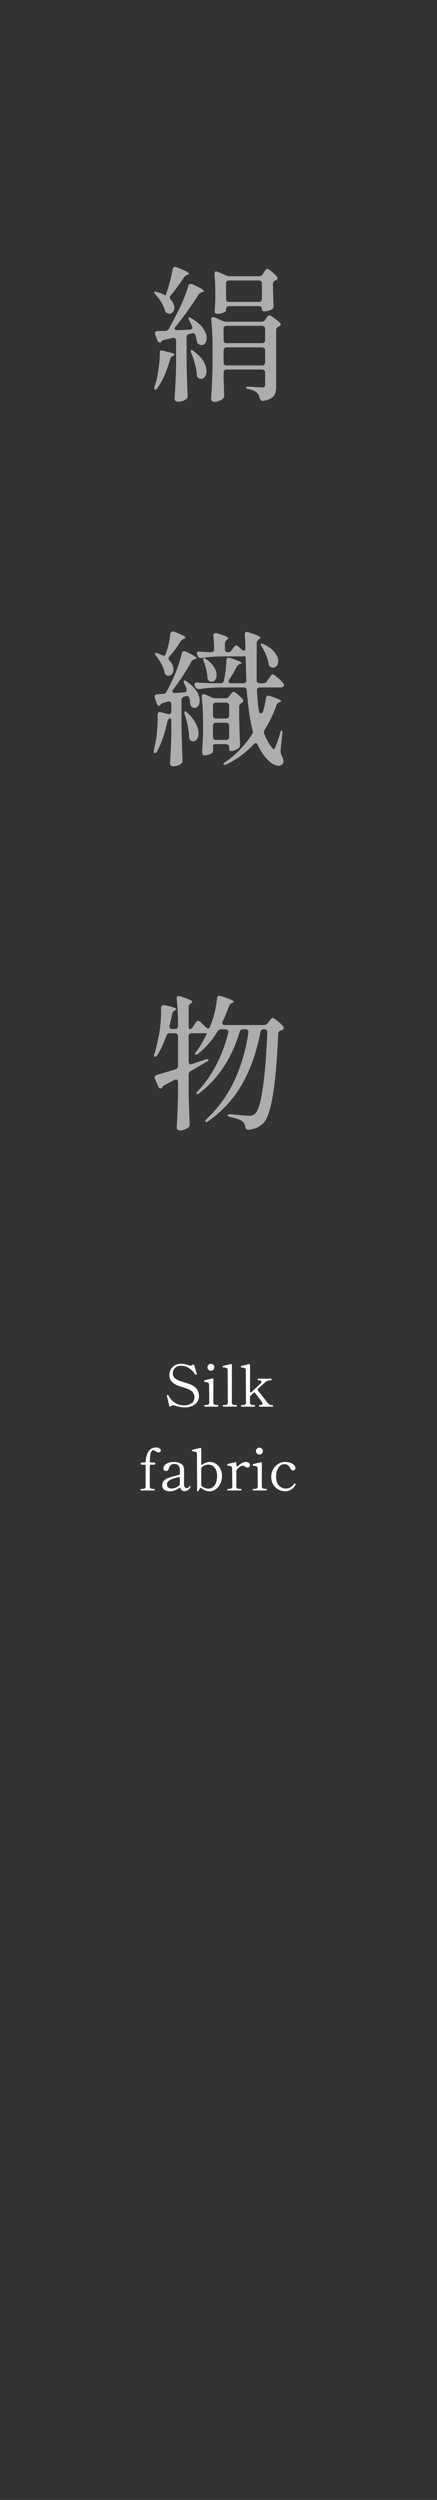 <svg width="120" height="686" viewBox="0 0 120 686" fill="none" xmlns="http://www.w3.org/2000/svg">
<rect x="0" y="0" width="120" height="686" fill="#333333" stroke="none"/>
<path opacity="0.6" d="M44.64 80.68C44.773 80.733 44.947 80.813 45.16 80.92C45.4 81.027 45.52 81.067 45.52 81.04V80.96C45.92 79.893 46.28 78.72 46.6 77.44C46.947 76.16 47.213 74.973 47.4 73.88C47.453 73.453 47.667 73.24 48.04 73.24C48.227 73.24 48.373 73.267 48.48 73.32C50.747 74.2 51.88 74.8 51.88 75.12C51.88 75.2 51.76 75.293 51.52 75.4L51.32 75.48C50.947 75.64 50.667 75.867 50.48 76.16C49.333 77.92 48.12 79.573 46.84 81.12C46.707 81.28 46.64 81.453 46.64 81.64C46.64 81.88 46.733 82.093 46.92 82.28C47.56 83 47.88 83.72 47.88 84.44C47.88 84.893 47.747 85.28 47.48 85.6C47.213 85.92 46.893 86.08 46.52 86.08C46.36 86.08 46.173 86.04 45.96 85.96C45.64 85.853 45.413 85.573 45.28 85.12C44.88 83.76 44.04 82.347 42.76 80.88C42.467 80.533 42.32 80.293 42.32 80.16C42.32 80.08 42.413 80.04 42.6 80.04C42.787 80.04 43.027 80.093 43.32 80.2C43.8 80.307 44.24 80.467 44.64 80.68ZM71.16 75.8C71.587 75.8 71.92 75.613 72.16 75.24L72.44 74.8C72.493 74.72 72.587 74.573 72.72 74.36C72.853 74.147 72.973 74 73.08 73.92C73.187 73.813 73.293 73.76 73.4 73.76C73.587 73.76 73.987 74.013 74.6 74.52C75.213 75.027 75.693 75.493 76.04 75.92C76.147 76.053 76.2 76.2 76.2 76.36C76.2 76.573 76.08 76.747 75.84 76.88L75.68 76.92C75.2 77.107 74.96 77.427 74.96 77.88V79.64L75.04 81.6C75.04 82.133 75.067 82.88 75.12 83.84V84.04C75.12 84.413 74.987 84.68 74.72 84.84C74.133 85.24 73.373 85.44 72.44 85.44C72.28 85.44 72.147 85.373 72.04 85.24C71.96 85.107 71.92 84.933 71.92 84.72C71.92 84.507 71.84 84.333 71.68 84.2C71.547 84.067 71.347 84 71.08 84H62.92C62.653 84 62.44 84.08 62.28 84.24C62.147 84.373 62.08 84.573 62.08 84.84V85.24C62.08 85.4 61.84 85.587 61.36 85.8C60.907 86.013 60.32 86.12 59.6 86.12C59.387 86.12 59.213 86.04 59.08 85.88C58.973 85.72 58.92 85.533 58.92 85.32C59 84.573 59.053 83.867 59.08 83.2L59.12 82.2V80.2C59.12 78.44 59.04 76.8 58.88 75.28V75.2C58.88 74.72 59.053 74.48 59.4 74.48C59.533 74.48 59.68 74.52 59.84 74.6L62 75.56C62.347 75.72 62.693 75.8 63.04 75.8H71.16ZM71.08 82.84C71.347 82.84 71.547 82.773 71.68 82.64C71.84 82.48 71.92 82.267 71.92 82V77.8C71.92 77.533 71.84 77.333 71.68 77.2C71.547 77.04 71.347 76.96 71.08 76.96H62.92C62.653 76.96 62.44 77.04 62.28 77.2C62.147 77.333 62.08 77.533 62.08 77.8V82C62.08 82.267 62.147 82.48 62.28 82.64C62.44 82.773 62.653 82.84 62.92 82.84H71.08ZM48.2 89.64C48.04 89.827 47.96 90 47.96 90.16C47.96 90.293 48.013 90.4 48.12 90.48C48.227 90.56 48.373 90.6 48.56 90.6C49.28 90.6 50.467 90.547 52.12 90.44C52.573 90.387 52.8 90.187 52.8 89.84C52.8 89.68 52.773 89.547 52.72 89.44L52 88C51.733 87.52 51.667 87.24 51.8 87.16C51.827 87.133 51.88 87.12 51.96 87.12C52.12 87.12 52.333 87.2 52.6 87.36C54.04 88.213 55.093 89.12 55.76 90.08C56.427 91.04 56.76 91.933 56.76 92.76C56.76 93.32 56.627 93.787 56.36 94.16C56.093 94.507 55.76 94.68 55.36 94.68C55.093 94.68 54.84 94.6 54.6 94.44C54.413 94.36 54.28 94.253 54.2 94.12C54.147 93.96 54.093 93.747 54.04 93.48C53.987 93.187 53.88 92.72 53.72 92.08C53.56 91.547 53.213 91.347 52.68 91.48L51.96 91.64C51.48 91.747 51.24 92.067 51.24 92.6V99.68C51.293 102.587 51.387 105.52 51.52 108.48V108.68C51.52 109.053 51.387 109.333 51.12 109.52C50.48 110 49.733 110.24 48.88 110.24C48.613 110.24 48.387 110.16 48.2 110C48.013 109.84 47.92 109.653 47.92 109.44C48.027 107.867 48.12 106.347 48.2 104.88C48.28 103.387 48.333 101.44 48.36 99.04V93.48C48.36 93.187 48.267 92.973 48.08 92.84C47.92 92.707 47.707 92.667 47.44 92.72L45.12 93.28C44.747 93.36 44.507 93.467 44.4 93.6L44.28 93.8C44.147 93.933 44.013 94 43.88 94C43.747 94 43.613 93.947 43.48 93.84C43.347 93.733 43.253 93.587 43.2 93.4L42.64 91.84L42.56 91.48C42.56 91.08 42.8 90.867 43.28 90.84L45.4 90.8C45.853 90.773 46.187 90.573 46.4 90.2C47.52 88.093 48.387 86.427 49 85.2C50.227 82.72 51.12 80.493 51.68 78.52C51.76 78.12 51.987 77.92 52.36 77.92C52.547 77.92 52.693 77.947 52.8 78C54.933 78.933 56 79.56 56 79.88C56 79.987 55.867 80.08 55.6 80.16L55.44 80.2C55.013 80.333 54.733 80.52 54.6 80.76C53.8 82.04 52.827 83.48 51.68 85.08C50.56 86.68 49.4 88.2 48.2 89.64ZM62.24 101.4C61.973 101.4 61.76 101.48 61.6 101.64C61.467 101.773 61.4 101.973 61.4 102.24V104L61.48 106.04C61.48 106.6 61.507 107.387 61.56 108.4V108.64C61.56 108.933 61.453 109.187 61.24 109.4C60.973 109.64 60.613 109.84 60.16 110C59.733 110.187 59.28 110.28 58.8 110.28C58.587 110.28 58.387 110.2 58.2 110.04C58.04 109.88 57.96 109.693 57.96 109.48C58.067 108.04 58.147 106.627 58.2 105.24C58.28 103.853 58.333 102.093 58.36 99.96V94.8C58.36 92.24 58.24 89.893 58 87.76V87.6C58 87.2 58.173 87 58.52 87C58.68 87 58.813 87.027 58.92 87.08L61.08 88.04C61.427 88.2 61.773 88.28 62.12 88.28H71.8C72.227 88.28 72.56 88.107 72.8 87.76L73.04 87.4C73.12 87.293 73.213 87.16 73.32 87C73.453 86.84 73.56 86.72 73.64 86.64C73.747 86.56 73.853 86.52 73.96 86.52C74.147 86.52 74.587 86.773 75.28 87.28C75.973 87.76 76.507 88.2 76.88 88.6C77.013 88.733 77.08 88.867 77.08 89C77.08 89.213 76.96 89.387 76.72 89.52C76.613 89.573 76.547 89.6 76.52 89.6C76.067 89.813 75.84 90.133 75.84 90.56V105.88C75.84 106.707 75.76 107.373 75.6 107.88C75.44 108.413 75.093 108.853 74.56 109.2C74.053 109.573 73.293 109.84 72.28 110H72.08C71.707 110 71.453 109.76 71.32 109.28C71.133 108.587 70.907 108.107 70.64 107.84C70.16 107.36 69.4 107.013 68.36 106.8C67.827 106.72 67.56 106.573 67.56 106.36C67.56 106.2 67.773 106.12 68.2 106.12C68.627 106.12 69.04 106.133 69.44 106.16C69.867 106.187 70.24 106.213 70.56 106.24L71.96 106.32C72.28 106.32 72.493 106.267 72.6 106.16C72.733 106.027 72.8 105.813 72.8 105.52V102.24C72.8 101.973 72.72 101.773 72.56 101.64C72.427 101.48 72.227 101.4 71.96 101.4H62.24ZM71.96 94.16C72.227 94.16 72.427 94.093 72.56 93.96C72.72 93.8 72.8 93.587 72.8 93.32V90.24C72.8 89.973 72.72 89.773 72.56 89.64C72.427 89.48 72.227 89.4 71.96 89.4H62.24C61.973 89.4 61.76 89.48 61.6 89.64C61.467 89.773 61.4 89.973 61.4 90.24V93.32C61.4 93.587 61.467 93.8 61.6 93.96C61.76 94.093 61.973 94.16 62.24 94.16H71.96ZM62.24 95.32C61.973 95.32 61.76 95.4 61.6 95.56C61.467 95.693 61.4 95.893 61.4 96.16V99.44C61.4 99.707 61.467 99.92 61.6 100.08C61.76 100.213 61.973 100.28 62.24 100.28H71.96C72.227 100.28 72.427 100.213 72.56 100.08C72.72 99.92 72.8 99.707 72.8 99.44V96.16C72.8 95.893 72.72 95.693 72.56 95.56C72.427 95.4 72.227 95.32 71.96 95.32H62.24ZM43.88 96.56C43.88 96.453 43.92 96.36 44 96.28C44.107 96.2 44.227 96.16 44.36 96.16C44.44 96.16 44.587 96.187 44.8 96.24L45.8 96.52C45.987 96.573 46.32 96.653 46.8 96.76C47.547 96.92 47.92 97.093 47.92 97.28C47.92 97.387 47.787 97.507 47.52 97.64L47.44 97.68C47.067 97.893 46.827 98.187 46.72 98.56C45.84 101.787 44.693 104.4 43.28 106.4C43.04 106.747 42.84 106.92 42.68 106.92C42.467 106.92 42.36 106.787 42.36 106.52C42.36 106.387 42.4 106.2 42.48 105.96L42.96 104.4C43.227 103.307 43.44 102.093 43.6 100.76C43.787 99.427 43.88 98.227 43.88 97.16V96.56ZM52.56 96.96C52.453 96.72 52.387 96.52 52.36 96.36C52.36 96.2 52.4 96.107 52.48 96.08L52.6 96.04C52.76 96.04 52.973 96.16 53.24 96.4C54.44 97.28 55.32 98.2 55.88 99.16C56.44 100.12 56.72 101.013 56.72 101.84C56.72 102.453 56.573 102.96 56.28 103.36C55.987 103.76 55.64 103.96 55.24 103.96C55.027 103.96 54.787 103.893 54.52 103.76C54.2 103.573 54.04 103.24 54.04 102.76C53.933 101.133 53.44 99.2 52.56 96.96ZM44.44 179.76C44.653 179.867 44.813 179.92 44.92 179.92C45.187 179.92 45.387 179.747 45.52 179.4C46.16 177.667 46.573 175.867 46.76 174C46.84 173.52 47.067 173.28 47.44 173.28C47.493 173.28 47.627 173.307 47.84 173.36C49.92 174.133 50.96 174.667 50.96 174.96C50.96 175.04 50.84 175.133 50.6 175.24L50.48 175.28C50.16 175.387 49.867 175.627 49.6 176C48.64 177.573 47.613 178.947 46.52 180.12C46.36 180.307 46.28 180.48 46.28 180.64C46.28 180.827 46.387 181.053 46.6 181.32C47.293 182.04 47.64 182.84 47.64 183.72C47.64 184.227 47.507 184.64 47.24 184.96C46.973 185.28 46.653 185.44 46.28 185.44C46.093 185.44 45.92 185.4 45.76 185.32C45.44 185.187 45.24 184.88 45.16 184.4C44.867 183.04 44.12 181.587 42.92 180.04C42.573 179.56 42.467 179.28 42.6 179.2C42.627 179.173 42.693 179.16 42.8 179.16C43.013 179.16 43.253 179.227 43.52 179.36L44.44 179.76ZM72.32 187.48C72.747 187.48 73.08 187.293 73.32 186.92L73.76 186.28C73.84 186.147 73.96 185.973 74.12 185.76C74.307 185.52 74.453 185.347 74.56 185.24C74.667 185.107 74.773 185.04 74.88 185.04C75.067 185.04 75.52 185.347 76.24 185.96C76.96 186.547 77.48 187.067 77.8 187.52C77.933 187.707 78 187.867 78 188C78 188.16 77.92 188.307 77.76 188.44C77.573 188.573 77.347 188.64 77.08 188.64H71.4C71.107 188.64 70.88 188.72 70.72 188.88C70.587 189.04 70.533 189.253 70.56 189.52C70.693 191.707 70.867 193.56 71.08 195.08C71.107 195.293 71.173 195.467 71.28 195.6C71.387 195.707 71.507 195.76 71.64 195.76C71.907 195.76 72.107 195.573 72.24 195.2C72.613 193.947 72.88 192.733 73.04 191.56C73.12 191.107 73.333 190.88 73.68 190.88C73.733 190.88 73.867 190.907 74.08 190.96C76.16 191.653 77.2 192.133 77.2 192.4C77.2 192.507 77.08 192.6 76.84 192.68L76.72 192.72C76.347 192.827 76.08 193.093 75.92 193.52C75.067 195.92 73.987 198.173 72.68 200.28C72.547 200.44 72.48 200.653 72.48 200.92C72.48 201.133 72.507 201.293 72.56 201.4C73.227 203.027 73.947 204.28 74.72 205.16C74.907 205.427 75.053 205.56 75.16 205.56C75.32 205.56 75.48 205.347 75.64 204.92C76.147 203.64 76.573 202.4 76.92 201.2C77.053 200.64 77.2 200.387 77.36 200.44C77.493 200.467 77.547 200.747 77.52 201.28L77.04 206.08V206.28C77.04 206.547 77.12 206.84 77.28 207.16C77.653 207.907 77.84 208.493 77.84 208.92C77.84 209.213 77.773 209.427 77.64 209.56C77.347 209.933 76.96 210.12 76.48 210.12C75.973 210.12 75.413 209.933 74.8 209.56C74.213 209.187 73.693 208.733 73.24 208.2C72.307 207.187 71.48 205.92 70.76 204.4C70.653 204.08 70.467 203.92 70.2 203.92C70.04 203.92 69.853 204.027 69.64 204.24C67.453 206.587 64.987 208.413 62.24 209.72C62 209.827 61.8 209.88 61.64 209.88C61.507 209.907 61.413 209.88 61.36 209.8V209.72C61.36 209.533 61.533 209.32 61.88 209.08C64.627 207.267 67.067 204.747 69.2 201.52C69.36 201.28 69.44 201.053 69.44 200.84C69.44 200.76 69.413 200.613 69.36 200.4C68.667 197.76 68.133 194.107 67.76 189.44C67.707 188.907 67.427 188.64 66.92 188.64H60C58.373 188.667 56.613 188.813 54.72 189.08H54.48C54.107 189.08 53.84 188.907 53.68 188.56L53.52 188.24C53.44 188.08 53.4 187.92 53.4 187.76C53.4 187.6 53.467 187.48 53.6 187.4C53.733 187.293 53.92 187.253 54.16 187.28C55.067 187.36 56.44 187.427 58.28 187.48H60.56C61.093 187.48 61.4 187.24 61.48 186.76C61.88 184.92 62.107 183.067 62.16 181.2C62.16 180.72 62.387 180.48 62.84 180.48C62.973 180.48 63.08 180.493 63.16 180.52C65.267 181.187 66.32 181.653 66.32 181.92C66.32 182 66.2 182.093 65.96 182.2L65.84 182.24C65.467 182.4 65.187 182.653 65 183C64.36 184.253 63.667 185.413 62.92 186.48C62.813 186.667 62.76 186.84 62.76 187C62.76 187.133 62.813 187.253 62.92 187.36C63.053 187.44 63.227 187.48 63.44 187.48H66.8C67.067 187.48 67.28 187.413 67.44 187.28C67.6 187.12 67.667 186.907 67.64 186.64C67.587 185.333 67.533 183.4 67.48 180.84C67.48 180.307 67.373 180.04 67.16 180.04C67.08 180.04 67 180.053 66.92 180.08C66.84 180.107 66.747 180.12 66.64 180.12H60.64C59.013 180.147 57.253 180.293 55.36 180.56H55.12C54.747 180.56 54.48 180.387 54.32 180.04L54.16 179.72C54.08 179.56 54.04 179.4 54.04 179.24C54.04 178.893 54.307 178.747 54.84 178.8C55.293 178.853 56.053 178.907 57.12 178.96H57.96C58.52 178.96 58.8 178.68 58.8 178.12C58.747 176.44 58.68 175.24 58.6 174.52V174.44C58.6 173.96 58.8 173.72 59.2 173.72L59.56 173.8C60.733 174.12 61.547 174.387 62 174.6C62.453 174.813 62.68 175 62.68 175.16C62.68 175.24 62.573 175.36 62.36 175.52L62.32 175.56C61.947 175.827 61.76 176.16 61.76 176.56V178.12C61.76 178.387 61.827 178.6 61.96 178.76C62.093 178.893 62.28 178.96 62.52 178.96H62.6C63.027 178.96 63.36 178.787 63.6 178.44L64.28 177.52C64.44 177.253 64.64 177.12 64.88 177.12C65.067 177.12 65.253 177.213 65.44 177.4L66.4 178.28C66.587 178.467 66.787 178.56 67 178.56C67.107 178.56 67.2 178.507 67.28 178.4C67.36 178.293 67.4 178.16 67.4 178C67.4 176.747 67.333 175.48 67.2 174.2V174.12C67.2 173.64 67.4 173.4 67.8 173.4L68.16 173.48C69.413 173.88 70.28 174.2 70.76 174.44C71.267 174.653 71.52 174.84 71.52 175C71.52 175.133 71.4 175.267 71.16 175.4L71 175.52C70.653 175.787 70.48 176.12 70.48 176.52V186.64C70.48 186.907 70.547 187.12 70.68 187.28C70.84 187.413 71.053 187.48 71.32 187.48H72.32ZM71.92 177.48C71.6 177 71.507 176.72 71.64 176.64C71.667 176.613 71.72 176.6 71.8 176.6C71.907 176.6 72.133 176.667 72.48 176.8C73.813 177.467 74.8 178.213 75.44 179.04C76.08 179.867 76.4 180.653 76.4 181.4C76.4 181.933 76.267 182.373 76 182.72C75.733 183.04 75.4 183.2 75 183.2C74.733 183.2 74.507 183.147 74.32 183.04C74 182.88 73.813 182.573 73.76 182.12C73.547 180.76 72.933 179.213 71.92 177.48ZM47.56 189.2C47.4 189.387 47.32 189.573 47.32 189.76C47.32 189.867 47.373 189.96 47.48 190.04C47.587 190.12 47.733 190.16 47.92 190.16C48.24 190.16 48.773 190.133 49.52 190.08C49.947 190.027 50.293 190 50.56 190C50.773 189.973 50.947 189.907 51.08 189.8C51.213 189.693 51.28 189.547 51.28 189.36L51.2 189C51.04 188.52 50.853 188.067 50.64 187.64C50.4 187.133 50.36 186.84 50.52 186.76L50.64 186.72C50.8 186.72 51.027 186.827 51.32 187.04C52.547 187.893 53.44 188.773 54 189.68C54.56 190.587 54.84 191.44 54.84 192.24C54.84 192.827 54.707 193.307 54.44 193.68C54.173 194.053 53.84 194.24 53.44 194.24C53.173 194.24 52.947 194.173 52.76 194.04C52.467 193.88 52.293 193.56 52.24 193.08C52.213 192.627 52.133 192.133 52 191.6C51.92 191.2 51.68 191 51.28 191C51.147 191 51.04 191.013 50.96 191.04L50.52 191.16C50.067 191.32 49.84 191.64 49.84 192.12V199.76C49.893 202.667 49.987 205.6 50.12 208.56V208.76C50.12 209.133 49.987 209.4 49.72 209.56C49.133 210.04 48.387 210.28 47.48 210.28C47.267 210.28 47.08 210.2 46.92 210.04C46.76 209.88 46.68 209.693 46.68 209.48C46.867 207.053 46.987 204.36 47.04 201.4V197.88C47.04 197.293 46.893 197.027 46.6 197.08C46.28 197.293 46.08 197.547 46 197.84C45.28 201.227 44.333 203.987 43.16 206.12C42.973 206.493 42.773 206.68 42.56 206.68C42.32 206.68 42.2 206.533 42.2 206.24C42.2 206.16 42.227 205.987 42.28 205.72C42.387 205.187 42.48 204.787 42.56 204.52C42.613 204.147 42.667 203.867 42.72 203.68C43.093 201.68 43.28 199.533 43.28 197.24V196.2V196.12C43.28 195.827 43.36 195.627 43.52 195.52C43.68 195.387 43.893 195.36 44.16 195.44L46.12 195.92C46.2 195.947 46.293 195.96 46.4 195.96C46.827 195.96 47.04 195.707 47.04 195.2V193.24C47.04 192.947 46.947 192.733 46.76 192.6C46.6 192.467 46.373 192.44 46.08 192.52L44.84 192.88C44.493 192.987 44.267 193.107 44.16 193.24L44.04 193.44C43.933 193.573 43.813 193.64 43.68 193.64C43.387 193.64 43.173 193.44 43.04 193.04L42.52 191.48C42.493 191.4 42.48 191.293 42.48 191.16C42.48 190.76 42.72 190.547 43.2 190.52C43.387 190.493 43.6 190.48 43.84 190.48C44.107 190.48 44.427 190.453 44.8 190.4C45.2 190.4 45.52 190.2 45.76 189.8C46.293 188.76 46.893 187.533 47.56 186.12C48.04 185.08 48.493 183.947 48.92 182.72C49.347 181.467 49.68 180.32 49.92 179.28C50.053 178.88 50.267 178.68 50.56 178.68C50.72 178.68 50.88 178.72 51.04 178.8C52.987 179.707 53.96 180.307 53.96 180.6C53.96 180.733 53.827 180.827 53.56 180.88L53.4 180.92C52.973 181.053 52.693 181.253 52.56 181.52C51.04 184.293 49.373 186.853 47.56 189.2ZM55.96 181.52C55.747 180.987 55.72 180.693 55.88 180.64L56.04 180.6C56.12 180.6 56.333 180.707 56.68 180.92C57.667 181.613 58.373 182.333 58.8 183.08C59.253 183.8 59.48 184.507 59.48 185.2C59.48 185.76 59.347 186.213 59.08 186.56C58.813 186.907 58.493 187.08 58.12 187.08C57.88 187.08 57.653 187.013 57.44 186.88C57.12 186.693 56.96 186.36 56.96 185.88C56.88 184.547 56.547 183.093 55.96 181.52ZM61.92 191.6C62.347 191.6 62.68 191.427 62.92 191.08L63.2 190.72C63.253 190.64 63.347 190.52 63.48 190.36C63.613 190.173 63.733 190.04 63.84 189.96C63.947 189.88 64.053 189.84 64.16 189.84C64.347 189.84 64.72 190.08 65.28 190.56C65.867 191.04 66.32 191.48 66.64 191.88C66.747 192.013 66.8 192.16 66.8 192.32C66.8 192.533 66.68 192.707 66.44 192.84H66.4C66.267 192.92 66.107 193.053 65.92 193.24C65.76 193.4 65.68 193.587 65.68 193.8V197.04C65.76 200.293 65.84 202.693 65.92 204.24V204.44C65.92 204.787 65.8 205.067 65.56 205.28C65.24 205.493 64.88 205.693 64.48 205.88C64.08 206.04 63.707 206.12 63.36 206.12C63.067 206.12 62.92 205.84 62.92 205.28V205.04C62.92 204.773 62.84 204.573 62.68 204.44C62.547 204.28 62.347 204.2 62.08 204.2H59.32C59.053 204.2 58.84 204.24 58.68 204.32C58.547 204.373 58.48 204.453 58.48 204.56L58.52 205.24V205.52V205.84C58.52 206.187 58.427 206.44 58.24 206.6C58 206.787 57.693 206.947 57.32 207.08C56.947 207.213 56.573 207.28 56.2 207.28C55.987 207.28 55.813 207.2 55.68 207.04C55.547 206.88 55.48 206.693 55.48 206.48C55.587 205.2 55.68 203.467 55.76 201.28V198.28C55.76 195.693 55.64 193.347 55.4 191.24V191.08C55.4 190.68 55.573 190.48 55.92 190.48C56.08 190.48 56.213 190.507 56.32 190.56L58.12 191.36C58.467 191.52 58.813 191.6 59.16 191.6H61.92ZM62.08 197.16C62.347 197.16 62.547 197.093 62.68 196.96C62.84 196.8 62.92 196.587 62.92 196.32V193.64C62.92 193.373 62.84 193.173 62.68 193.04C62.547 192.88 62.347 192.8 62.08 192.8H59.32C59.053 192.8 58.84 192.88 58.68 193.04C58.547 193.173 58.48 193.373 58.48 193.64V196.32C58.48 196.587 58.547 196.8 58.68 196.96C58.84 197.093 59.053 197.16 59.32 197.16H62.08ZM50.76 196.12C50.6 195.56 50.587 195.267 50.72 195.24L50.84 195.2C50.947 195.2 51.16 195.333 51.48 195.6C52.52 196.587 53.28 197.56 53.76 198.52C54.267 199.48 54.52 200.373 54.52 201.2C54.52 201.867 54.373 202.413 54.08 202.84C53.787 203.24 53.44 203.44 53.04 203.44C52.827 203.44 52.613 203.373 52.4 203.24C52.08 203.053 51.92 202.72 51.92 202.24C51.92 200.64 51.533 198.6 50.76 196.12ZM59.32 198.32C59.053 198.32 58.84 198.4 58.68 198.56C58.547 198.693 58.48 198.893 58.48 199.16V202.2C58.48 202.467 58.547 202.68 58.68 202.84C58.84 202.973 59.053 203.04 59.32 203.04H62.08C62.347 203.04 62.547 202.973 62.68 202.84C62.84 202.68 62.92 202.467 62.92 202.2V199.16C62.92 198.893 62.84 198.693 62.68 198.56C62.547 198.4 62.347 198.32 62.08 198.32H59.32ZM52.2 282.36C52.467 282.36 52.72 282.173 52.96 281.8L53.8 280.52C53.96 280.253 54.16 280.12 54.4 280.12C54.613 280.12 54.813 280.213 55 280.4C55.16 280.56 55.373 280.76 55.64 281C55.907 281.24 56.2 281.533 56.52 281.88C56.787 282.093 57 282.2 57.16 282.2C57.373 282.2 57.52 282.08 57.6 281.84C57.733 281.547 57.84 281.28 57.92 281.04C58.347 280.027 58.707 278.88 59 277.6C59.293 276.293 59.493 275.08 59.6 273.96C59.653 273.48 59.867 273.24 60.24 273.24C60.293 273.24 60.427 273.267 60.64 273.32C62.987 274.04 64.16 274.56 64.16 274.88C64.16 274.987 64.04 275.093 63.8 275.2L63.68 275.24C63.307 275.4 63.04 275.68 62.88 276.08C62.32 277.653 61.747 279.053 61.16 280.28C61.08 280.44 61.04 280.587 61.04 280.72C61.04 281.093 61.293 281.28 61.8 281.28H72.44C72.867 281.28 73.213 281.12 73.48 280.8L73.84 280.32C73.947 280.187 74.107 279.987 74.32 279.72C74.56 279.453 74.76 279.32 74.92 279.32C75.107 279.32 75.533 279.6 76.2 280.16C76.867 280.693 77.387 281.187 77.76 281.64C77.867 281.773 77.92 281.92 77.92 282.08C77.92 282.293 77.787 282.48 77.52 282.64L77.16 282.76C76.68 282.867 76.427 283.173 76.4 283.68C75.813 297.653 74.493 305.787 72.44 308.08C71.32 309.253 69.92 309.893 68.24 310H68.12C67.693 310 67.44 309.733 67.36 309.2C67.227 308.507 66.987 308.027 66.64 307.76C66.133 307.307 65.013 306.893 63.28 306.52C62.773 306.413 62.52 306.24 62.52 306C62.52 305.787 62.813 305.707 63.4 305.76C65.853 306.027 67.52 306.16 68.4 306.16C68.827 306.16 69.147 306.12 69.36 306.04C69.573 305.96 69.813 305.8 70.08 305.56C70.907 304.813 71.6 302.48 72.16 298.56C72.747 294.64 73.16 289.56 73.4 283.32V283.24C73.4 282.973 73.32 282.773 73.16 282.64C73.027 282.507 72.84 282.44 72.6 282.44H72.4C71.893 282.44 71.6 282.693 71.52 283.2C70.533 288.48 68.893 293.173 66.6 297.28C64.333 301.36 61.227 304.8 57.28 307.6C56.853 307.893 56.573 307.96 56.44 307.8C56.387 307.747 56.36 307.693 56.36 307.64C56.36 307.507 56.52 307.28 56.84 306.96C60.013 303.973 62.533 300.467 64.4 296.44C66.267 292.387 67.533 288.013 68.2 283.32V283.16C68.2 282.68 67.933 282.44 67.4 282.44H66.76C66.28 282.44 65.96 282.68 65.8 283.16C64.813 286.573 63.387 289.72 61.52 292.6C59.68 295.453 57.44 297.893 54.8 299.92C54.373 300.267 54.093 300.36 53.96 300.2C53.933 300.173 53.92 300.12 53.92 300.04C53.92 299.88 54.053 299.667 54.32 299.4C56.32 297.293 58.027 294.853 59.44 292.08C60.88 289.28 61.96 286.373 62.68 283.36L62.72 283.12C62.72 282.907 62.64 282.747 62.48 282.64C62.347 282.507 62.16 282.44 61.92 282.44H60.76C60.307 282.44 59.973 282.627 59.76 283C58.24 285.48 56.48 287.52 54.48 289.12C54.107 289.413 53.827 289.493 53.64 289.36L53.56 289.2C53.56 289.067 53.68 288.84 53.92 288.52C54.72 287.48 55.52 286.173 56.32 284.6C56.48 284.333 56.6 284.093 56.68 283.88C56.76 283.64 56.773 283.52 56.72 283.52H56.52H52.64C52.373 283.52 52.16 283.6 52 283.76C51.867 283.893 51.8 284.093 51.8 284.36V291.28C51.8 291.52 51.853 291.707 51.96 291.84C52.067 291.973 52.213 292.04 52.4 292.04C52.48 292.04 52.6 292.013 52.76 291.96L56.36 290.76C56.6 290.653 56.8 290.613 56.96 290.64C57.12 290.64 57.213 290.68 57.24 290.76V290.8C57.24 291.013 57.053 291.213 56.68 291.4L52.4 293.88C52 294.12 51.8 294.453 51.8 294.88V299.56C51.853 302.467 51.947 305.4 52.08 308.36V308.56C52.08 308.907 51.96 309.187 51.72 309.4C51.427 309.613 51.067 309.8 50.64 309.96C50.24 310.12 49.853 310.2 49.48 310.2C49.187 310.2 48.947 310.12 48.76 309.96C48.6 309.8 48.52 309.613 48.52 309.4C48.707 306.733 48.827 303.813 48.88 300.64V296.96C48.88 296.48 48.693 296.24 48.32 296.24C48.187 296.24 48.04 296.28 47.88 296.36L45.2 297.76C44.88 297.947 44.693 298.093 44.64 298.2L44.56 298.36C44.453 298.573 44.293 298.68 44.08 298.68C43.813 298.68 43.6 298.493 43.44 298.12L42.56 296.04C42.507 295.88 42.48 295.76 42.48 295.68C42.48 295.307 42.68 295.067 43.08 294.96C45.187 294.347 46.88 293.84 48.16 293.44C48.64 293.28 48.88 292.96 48.88 292.48V284.36C48.88 284.093 48.8 283.893 48.64 283.76C48.507 283.6 48.307 283.52 48.04 283.52H46.64C46.16 283.52 45.84 283.747 45.68 284.2C44.987 286.2 44.173 287.96 43.24 289.48C43 289.827 42.8 290 42.64 290C42.427 290 42.32 289.867 42.32 289.6C42.32 289.44 42.36 289.267 42.44 289.08C42.76 288.067 43.147 286.453 43.6 284.24C44.027 282.107 44.24 279.84 44.24 277.44C44.24 277.067 44.227 276.787 44.2 276.6C44.2 276.307 44.28 276.093 44.44 275.96C44.627 275.827 44.88 275.787 45.2 275.84C47.333 276.24 48.4 276.6 48.4 276.92C48.4 277.053 48.293 277.16 48.08 277.24L47.96 277.32C47.587 277.533 47.36 277.827 47.28 278.2C47.067 279.347 46.827 280.413 46.56 281.4C46.533 281.48 46.52 281.587 46.52 281.72C46.52 282.147 46.773 282.36 47.28 282.36H48.04C48.307 282.36 48.507 282.293 48.64 282.16C48.8 282 48.88 281.787 48.88 281.52V281.28C48.88 278.64 48.76 276.253 48.52 274.12V273.96C48.52 273.533 48.707 273.32 49.08 273.32C49.133 273.32 49.267 273.347 49.48 273.4C50.707 273.773 51.56 274.08 52.04 274.32C52.547 274.533 52.8 274.72 52.8 274.88C52.8 275.013 52.693 275.147 52.48 275.28L52.36 275.36C51.987 275.6 51.8 275.933 51.8 276.36V281.52C51.8 281.787 51.827 282 51.88 282.16C51.96 282.293 52.067 282.36 52.2 282.36Z" fill="white"/>
<path d="M50.696 386.208C50.301 386.208 49.842 386.155 49.32 386.048C48.808 385.952 48.354 385.829 47.96 385.68C47.832 385.637 47.698 385.616 47.56 385.616C47.346 385.616 47.133 385.701 46.92 385.872C46.845 385.936 46.77 385.968 46.696 385.968C46.6 385.968 46.525 385.888 46.472 385.728L45.832 383.04L45.816 382.944C45.816 382.891 45.869 382.843 45.976 382.8L46.072 382.784C46.146 382.784 46.205 382.827 46.248 382.912C47.261 384.736 48.69 385.648 50.536 385.648C51.24 385.648 51.89 385.477 52.488 385.136C53.096 384.784 53.4 384.187 53.4 383.344C53.4 382.96 53.293 382.597 53.08 382.256C52.866 381.904 52.557 381.621 52.152 381.408C51.821 381.237 51.501 381.099 51.192 380.992C50.882 380.885 50.504 380.763 50.056 380.624C49.394 380.432 48.925 380.272 48.648 380.144C47.826 379.76 47.261 379.333 46.952 378.864C46.653 378.395 46.504 377.877 46.504 377.312C46.504 376.907 46.6 376.469 46.792 376C46.984 375.531 47.325 375.12 47.816 374.768C48.317 374.416 48.989 374.24 49.832 374.24C50.162 374.24 50.493 374.277 50.824 374.352C51.154 374.416 51.517 374.517 51.912 374.656C52.093 374.709 52.237 374.736 52.344 374.736C52.546 374.736 52.733 374.667 52.904 374.528C52.989 374.464 53.069 374.432 53.144 374.432C53.25 374.432 53.32 374.501 53.352 374.64L54.024 376.944L54.04 377.056C54.04 377.12 53.997 377.168 53.912 377.2C53.848 377.221 53.8 377.232 53.768 377.232C53.704 377.232 53.65 377.2 53.608 377.136C53.48 376.923 53.25 376.635 52.92 376.272C52.589 375.909 52.146 375.568 51.592 375.248C51.037 374.928 50.418 374.768 49.736 374.768C49.074 374.768 48.573 374.923 48.232 375.232C47.89 375.531 47.672 375.84 47.576 376.16C47.48 376.469 47.432 376.704 47.432 376.864C47.432 377.621 47.885 378.229 48.792 378.688C49.197 378.88 49.794 379.093 50.584 379.328C51.053 379.467 51.453 379.595 51.784 379.712C52.125 379.829 52.456 379.968 52.776 380.128C54.013 380.768 54.632 381.76 54.632 383.104C54.632 383.691 54.472 384.219 54.152 384.688C53.842 385.157 53.389 385.531 52.792 385.808C52.194 386.075 51.496 386.208 50.696 386.208ZM57.917 376.128C57.651 376.128 57.427 376.037 57.245 375.856C57.064 375.675 56.974 375.451 56.974 375.184C56.974 374.917 57.064 374.693 57.245 374.512C57.427 374.331 57.651 374.24 57.917 374.24C58.184 374.24 58.408 374.331 58.59 374.512C58.771 374.693 58.861 374.917 58.861 375.184C58.861 375.451 58.771 375.675 58.59 375.856C58.408 376.037 58.184 376.128 57.917 376.128ZM56.237 386C56.152 386 56.109 385.925 56.109 385.776C56.109 385.627 56.152 385.552 56.237 385.552H56.446C56.755 385.552 57 385.509 57.181 385.424C57.373 385.339 57.469 385.157 57.469 384.88L57.422 380C57.422 379.776 57.368 379.611 57.261 379.504C57.166 379.397 57.048 379.333 56.91 379.312C56.782 379.28 56.552 379.243 56.221 379.2C56.157 379.189 56.115 379.173 56.093 379.152C56.083 379.131 56.078 379.083 56.078 379.008C56.078 378.955 56.083 378.907 56.093 378.864C56.104 378.821 56.126 378.795 56.157 378.784C56.371 378.72 56.675 378.64 57.069 378.544C57.464 378.448 57.848 378.357 58.221 378.272C58.243 378.261 58.28 378.256 58.334 378.256C58.504 378.256 58.59 378.357 58.59 378.56L58.574 384.88C58.574 385.157 58.664 385.339 58.846 385.424C59.038 385.509 59.294 385.552 59.614 385.552H59.822C59.896 385.552 59.934 385.627 59.934 385.776C59.934 385.925 59.896 386 59.822 386H56.237ZM61.332 385.984C61.246 385.984 61.204 385.909 61.204 385.76C61.204 385.621 61.246 385.552 61.332 385.552H61.54C61.849 385.552 62.094 385.509 62.276 385.424C62.468 385.339 62.564 385.157 62.564 384.88L62.516 376.048C62.516 375.717 62.409 375.499 62.196 375.392C61.993 375.285 61.7 375.232 61.316 375.232C61.241 375.232 61.193 375.211 61.172 375.168C61.161 375.115 61.156 375.051 61.156 374.976C61.156 374.901 61.188 374.853 61.252 374.832C61.465 374.768 61.769 374.688 62.164 374.592C62.558 374.496 62.942 374.405 63.316 374.32C63.348 374.309 63.385 374.304 63.428 374.304C63.598 374.304 63.684 374.405 63.684 374.608L63.668 384.88C63.668 385.147 63.764 385.328 63.956 385.424C64.148 385.509 64.398 385.552 64.708 385.552H64.916C64.99 385.552 65.028 385.621 65.028 385.76C65.028 385.909 64.99 385.984 64.916 385.984H61.332ZM74.841 385.568C74.927 385.568 74.969 385.637 74.969 385.776C74.969 385.925 74.927 386 74.841 386H71.273C71.22 386 71.183 385.984 71.161 385.952C71.14 385.92 71.129 385.861 71.129 385.776C71.129 385.637 71.177 385.568 71.273 385.568H71.465C71.657 385.568 71.812 385.525 71.929 385.44C72.047 385.355 72.105 385.248 72.105 385.12C72.105 385.035 72.079 384.949 72.025 384.864C71.833 384.597 71.551 384.219 71.177 383.728C70.804 383.227 70.436 382.741 70.073 382.272C70.009 382.165 69.929 382.112 69.833 382.112C69.759 382.112 69.684 382.149 69.609 382.224L68.825 382.976C68.708 383.083 68.649 383.221 68.649 383.392V384.896C68.649 385.163 68.745 385.344 68.937 385.44C69.129 385.525 69.38 385.568 69.689 385.568H69.897C69.972 385.568 70.009 385.637 70.009 385.776C70.009 385.925 69.972 386 69.897 386H66.313C66.228 386 66.185 385.925 66.185 385.776C66.185 385.637 66.228 385.568 66.313 385.568H66.521C66.831 385.568 67.076 385.525 67.257 385.44C67.449 385.355 67.545 385.173 67.545 384.896L67.497 376.064C67.497 375.733 67.391 375.515 67.177 375.408C66.975 375.301 66.681 375.248 66.297 375.248C66.223 375.248 66.175 375.227 66.153 375.184C66.143 375.131 66.137 375.067 66.137 374.992C66.137 374.917 66.169 374.869 66.233 374.848C66.447 374.784 66.751 374.704 67.145 374.608C67.54 374.512 67.924 374.421 68.297 374.336C68.329 374.325 68.367 374.32 68.409 374.32C68.58 374.32 68.665 374.421 68.665 374.624L68.649 381.824C68.649 381.909 68.665 381.979 68.697 382.032C68.74 382.085 68.788 382.112 68.841 382.112C68.916 382.112 68.991 382.075 69.065 382C70.431 380.72 71.311 379.883 71.705 379.488C71.78 379.392 71.817 379.296 71.817 379.2C71.817 379.072 71.759 378.965 71.641 378.88C71.524 378.795 71.343 378.752 71.097 378.752H70.889C70.804 378.752 70.761 378.683 70.761 378.544C70.761 378.395 70.804 378.32 70.889 378.32H74.457C74.553 378.32 74.601 378.395 74.601 378.544C74.601 378.683 74.553 378.752 74.457 378.752H74.265C74.02 378.752 73.759 378.805 73.481 378.912C73.204 379.019 72.964 379.163 72.761 379.344C72.356 379.685 71.721 380.261 70.857 381.072C70.772 381.147 70.729 381.232 70.729 381.328C70.729 381.413 70.756 381.488 70.809 381.552L73.433 384.88C73.796 385.339 74.201 385.568 74.649 385.568H74.841ZM42.855 397.208C43.261 397.208 43.575 397.288 43.799 397.448C44.034 397.597 44.151 397.784 44.151 398.008C44.151 398.179 44.098 398.312 43.991 398.408C43.895 398.493 43.757 398.536 43.575 398.536C43.405 398.536 43.261 398.515 43.143 398.472C43.026 398.419 42.893 398.344 42.743 398.248C42.626 398.163 42.514 398.099 42.407 398.056C42.311 398.003 42.189 397.976 42.039 397.976C41.655 397.976 41.394 398.413 41.255 399.288C41.202 399.704 41.165 400.269 41.143 400.984V401.016C41.143 401.112 41.17 401.187 41.223 401.24C41.287 401.293 41.367 401.32 41.463 401.32H42.311C42.535 401.32 42.647 401.416 42.647 401.608C42.647 401.704 42.615 401.779 42.551 401.832C42.498 401.885 42.418 401.912 42.311 401.912H41.463C41.357 401.912 41.271 401.944 41.207 402.008C41.154 402.061 41.127 402.141 41.127 402.248V407.896C41.127 408.173 41.218 408.355 41.399 408.44C41.591 408.525 41.842 408.568 42.151 408.568H42.359C42.434 408.568 42.471 408.643 42.471 408.792C42.471 408.931 42.434 409 42.359 409H38.743C38.658 409 38.615 408.931 38.615 408.792C38.615 408.643 38.658 408.568 38.743 408.568H38.951C39.261 408.568 39.511 408.525 39.703 408.44C39.895 408.344 39.991 408.163 39.991 407.896V402.248C39.991 402.141 39.959 402.061 39.895 402.008C39.842 401.944 39.762 401.912 39.655 401.912H38.967C38.861 401.912 38.775 401.885 38.711 401.832C38.658 401.779 38.631 401.704 38.631 401.608C38.631 401.523 38.658 401.453 38.711 401.4C38.775 401.347 38.861 401.32 38.967 401.32H39.671C39.874 401.32 39.986 401.197 40.007 400.952C40.082 399.821 40.349 398.915 40.807 398.232C41.266 397.549 41.949 397.208 42.855 397.208ZM52.207 407.72C52.292 407.72 52.335 407.757 52.335 407.832L52.319 407.928C52.159 408.387 51.919 408.712 51.599 408.904C51.279 409.096 50.975 409.192 50.687 409.192C50.42 409.192 50.191 409.123 49.999 408.984C49.807 408.845 49.658 408.653 49.551 408.408C49.487 408.28 49.423 408.216 49.359 408.216C49.316 408.216 49.252 408.248 49.167 408.312C48.804 408.611 48.394 408.84 47.935 409C47.487 409.149 47.044 409.224 46.607 409.224C45.988 409.224 45.487 409.08 45.103 408.792C44.73 408.504 44.543 408.109 44.543 407.608C44.543 407.213 44.628 406.872 44.799 406.584C44.97 406.296 45.247 406.04 45.631 405.816C45.866 405.677 46.159 405.555 46.511 405.448C46.874 405.331 47.37 405.187 47.999 405.016C48.564 404.867 48.938 404.765 49.119 404.712C49.311 404.659 49.407 404.536 49.407 404.344V403.944C49.407 403.432 49.38 403.053 49.327 402.808C49.274 402.563 49.167 402.344 49.007 402.152C48.772 401.864 48.372 401.72 47.807 401.72C47.412 401.72 47.114 401.816 46.911 402.008C46.708 402.2 46.538 402.493 46.399 402.888C46.218 403.4 45.956 403.656 45.615 403.656C45.423 403.656 45.247 403.597 45.087 403.48C44.938 403.352 44.863 403.187 44.863 402.984C44.863 402.781 44.932 402.547 45.071 402.28C45.22 402.003 45.514 401.752 45.951 401.528C46.399 401.293 47.034 401.176 47.855 401.176C48.335 401.176 48.788 401.261 49.215 401.432C49.652 401.592 49.962 401.795 50.143 402.04C50.303 402.264 50.41 402.499 50.463 402.744C50.527 402.979 50.559 403.261 50.559 403.592C50.559 404.093 50.554 404.536 50.543 404.92L50.527 407.24C50.527 407.677 50.607 407.971 50.767 408.12C50.938 408.269 51.103 408.344 51.263 408.344C51.402 408.344 51.546 408.301 51.695 408.216C51.855 408.12 51.988 407.981 52.095 407.8C52.127 407.747 52.164 407.72 52.207 407.72ZM47.183 408.456C47.524 408.456 47.871 408.387 48.223 408.248C48.586 408.099 48.911 407.885 49.199 407.608C49.306 407.491 49.359 407.421 49.359 407.4V407.384L49.391 405.624C49.391 405.496 49.354 405.405 49.279 405.352C49.215 405.299 49.124 405.288 49.007 405.32C47.908 405.597 47.103 405.885 46.591 406.184C46.09 406.472 45.839 406.872 45.839 407.384C45.839 407.683 45.94 407.939 46.143 408.152C46.356 408.355 46.703 408.456 47.183 408.456ZM57.708 401.176C58.284 401.176 58.817 401.347 59.308 401.688C59.809 402.019 60.209 402.477 60.508 403.064C60.806 403.651 60.956 404.307 60.956 405.032C60.956 405.8 60.801 406.504 60.492 407.144C60.182 407.784 59.772 408.291 59.26 408.664C58.748 409.037 58.204 409.224 57.628 409.224C56.764 409.224 56.001 408.947 55.34 408.392C55.255 408.328 55.18 408.296 55.116 408.296C55.02 408.296 54.94 408.349 54.876 408.456L54.46 409.16C54.428 409.203 54.396 409.224 54.364 409.224L54.268 409.208C54.225 409.197 54.188 409.181 54.156 409.16C54.135 409.139 54.124 409.112 54.124 409.08L54.092 399.064C54.092 398.84 54.038 398.675 53.932 398.568C53.836 398.461 53.718 398.392 53.58 398.36C53.441 398.328 53.212 398.291 52.892 398.248C52.817 398.237 52.769 398.221 52.748 398.2C52.737 398.179 52.732 398.136 52.732 398.072V398.008C52.732 397.923 52.764 397.869 52.828 397.848C53.041 397.784 53.345 397.704 53.74 397.608C54.135 397.512 54.519 397.421 54.892 397.336C54.913 397.325 54.95 397.32 55.004 397.32C55.175 397.32 55.26 397.421 55.26 397.624V401.656C55.26 401.795 55.281 401.891 55.324 401.944C55.377 401.997 55.441 401.997 55.516 401.944C56.166 401.432 56.897 401.176 57.708 401.176ZM57.228 408.488C57.654 408.488 58.049 408.36 58.412 408.104C58.775 407.848 59.062 407.464 59.276 406.952C59.5 406.429 59.612 405.789 59.612 405.032C59.612 404.136 59.447 403.453 59.116 402.984C58.796 402.515 58.449 402.216 58.076 402.088C57.713 401.96 57.404 401.896 57.148 401.896C56.86 401.896 56.561 401.96 56.252 402.088C55.953 402.205 55.681 402.371 55.436 402.584C55.319 402.691 55.26 402.824 55.26 402.984V407.464C55.26 407.645 55.345 407.795 55.516 407.912C55.782 408.093 56.071 408.237 56.38 408.344C56.689 408.44 56.972 408.488 57.228 408.488ZM67.501 401.176C67.821 401.176 68.093 401.261 68.317 401.432C68.541 401.592 68.653 401.8 68.653 402.056C68.653 402.237 68.584 402.392 68.445 402.52C68.317 402.648 68.152 402.712 67.949 402.712C67.789 402.712 67.587 402.632 67.341 402.472C67.181 402.387 67.053 402.323 66.957 402.28C66.861 402.237 66.755 402.216 66.637 402.216C66.168 402.216 65.645 402.552 65.069 403.224C64.963 403.341 64.909 403.48 64.909 403.64L64.893 407.912C64.893 408.179 64.984 408.355 65.165 408.44C65.357 408.525 65.613 408.568 65.933 408.568H66.141C66.227 408.568 66.269 408.643 66.269 408.792C66.269 408.931 66.227 409 66.141 409H62.557C62.483 409 62.445 408.931 62.445 408.792C62.445 408.643 62.483 408.568 62.557 408.568H62.765C63.075 408.568 63.32 408.525 63.501 408.44C63.693 408.355 63.789 408.179 63.789 407.912L63.741 402.984C63.741 402.76 63.688 402.595 63.581 402.488C63.485 402.381 63.368 402.317 63.229 402.296C63.101 402.264 62.872 402.227 62.541 402.184C62.477 402.173 62.435 402.147 62.413 402.104C62.403 402.061 62.397 401.997 62.397 401.912C62.397 401.837 62.424 401.789 62.477 401.768C62.691 401.704 62.995 401.624 63.389 401.528C63.784 401.432 64.168 401.341 64.541 401.256C64.563 401.245 64.6 401.24 64.653 401.24C64.824 401.24 64.909 401.341 64.909 401.544V402.152C64.909 402.312 64.968 402.392 65.085 402.392C65.181 402.392 65.288 402.339 65.405 402.232C65.747 401.912 66.099 401.656 66.461 401.464C66.824 401.272 67.171 401.176 67.501 401.176ZM71.238 399.128C70.971 399.128 70.747 399.037 70.566 398.856C70.385 398.675 70.294 398.451 70.294 398.184C70.294 397.917 70.385 397.693 70.566 397.512C70.747 397.331 70.971 397.24 71.238 397.24C71.504 397.24 71.728 397.331 71.91 397.512C72.091 397.693 72.182 397.917 72.182 398.184C72.182 398.451 72.091 398.675 71.91 398.856C71.728 399.037 71.504 399.128 71.238 399.128ZM69.558 409C69.472 409 69.43 408.925 69.43 408.776C69.43 408.627 69.472 408.552 69.558 408.552H69.766C70.075 408.552 70.32 408.509 70.502 408.424C70.694 408.339 70.79 408.157 70.79 407.88L70.742 403C70.742 402.776 70.689 402.611 70.582 402.504C70.486 402.397 70.368 402.333 70.23 402.312C70.102 402.28 69.873 402.243 69.542 402.2C69.478 402.189 69.435 402.173 69.414 402.152C69.403 402.131 69.398 402.083 69.398 402.008C69.398 401.955 69.403 401.907 69.414 401.864C69.424 401.821 69.446 401.795 69.478 401.784C69.691 401.72 69.995 401.64 70.39 401.544C70.784 401.448 71.168 401.357 71.542 401.272C71.563 401.261 71.6 401.256 71.654 401.256C71.825 401.256 71.91 401.357 71.91 401.56L71.894 407.88C71.894 408.157 71.984 408.339 72.166 408.424C72.358 408.509 72.614 408.552 72.934 408.552H73.142C73.216 408.552 73.254 408.627 73.254 408.776C73.254 408.925 73.216 409 73.142 409H69.558ZM78.316 409.208C77.633 409.208 76.993 409.043 76.396 408.712C75.809 408.371 75.34 407.901 74.988 407.304C74.647 406.696 74.476 406.008 74.476 405.24C74.476 404.611 74.625 403.981 74.924 403.352C75.223 402.723 75.665 402.205 76.252 401.8C76.839 401.384 77.543 401.176 78.364 401.176C78.929 401.176 79.42 401.267 79.836 401.448C80.263 401.619 80.583 401.837 80.796 402.104C81.02 402.36 81.132 402.605 81.132 402.84C81.132 403.021 81.073 403.181 80.956 403.32C80.839 403.448 80.689 403.512 80.508 403.512C80.305 403.512 80.135 403.443 79.996 403.304C79.857 403.155 79.703 402.931 79.532 402.632C79.201 402.056 78.737 401.768 78.14 401.768C77.703 401.768 77.308 401.912 76.956 402.2C76.604 402.488 76.327 402.893 76.124 403.416C75.921 403.939 75.82 404.541 75.82 405.224C75.82 405.971 75.948 406.589 76.204 407.08C76.471 407.56 76.807 407.912 77.212 408.136C77.617 408.36 78.039 408.472 78.476 408.472C79.393 408.472 80.161 408.04 80.78 407.176C80.833 407.112 80.887 407.08 80.94 407.08C80.993 407.08 81.036 407.091 81.068 407.112C81.143 407.155 81.18 407.208 81.18 407.272C81.18 407.315 81.169 407.357 81.148 407.4C80.871 407.955 80.487 408.397 79.996 408.728C79.505 409.048 78.945 409.208 78.316 409.208Z" fill="white"/>
</svg>
